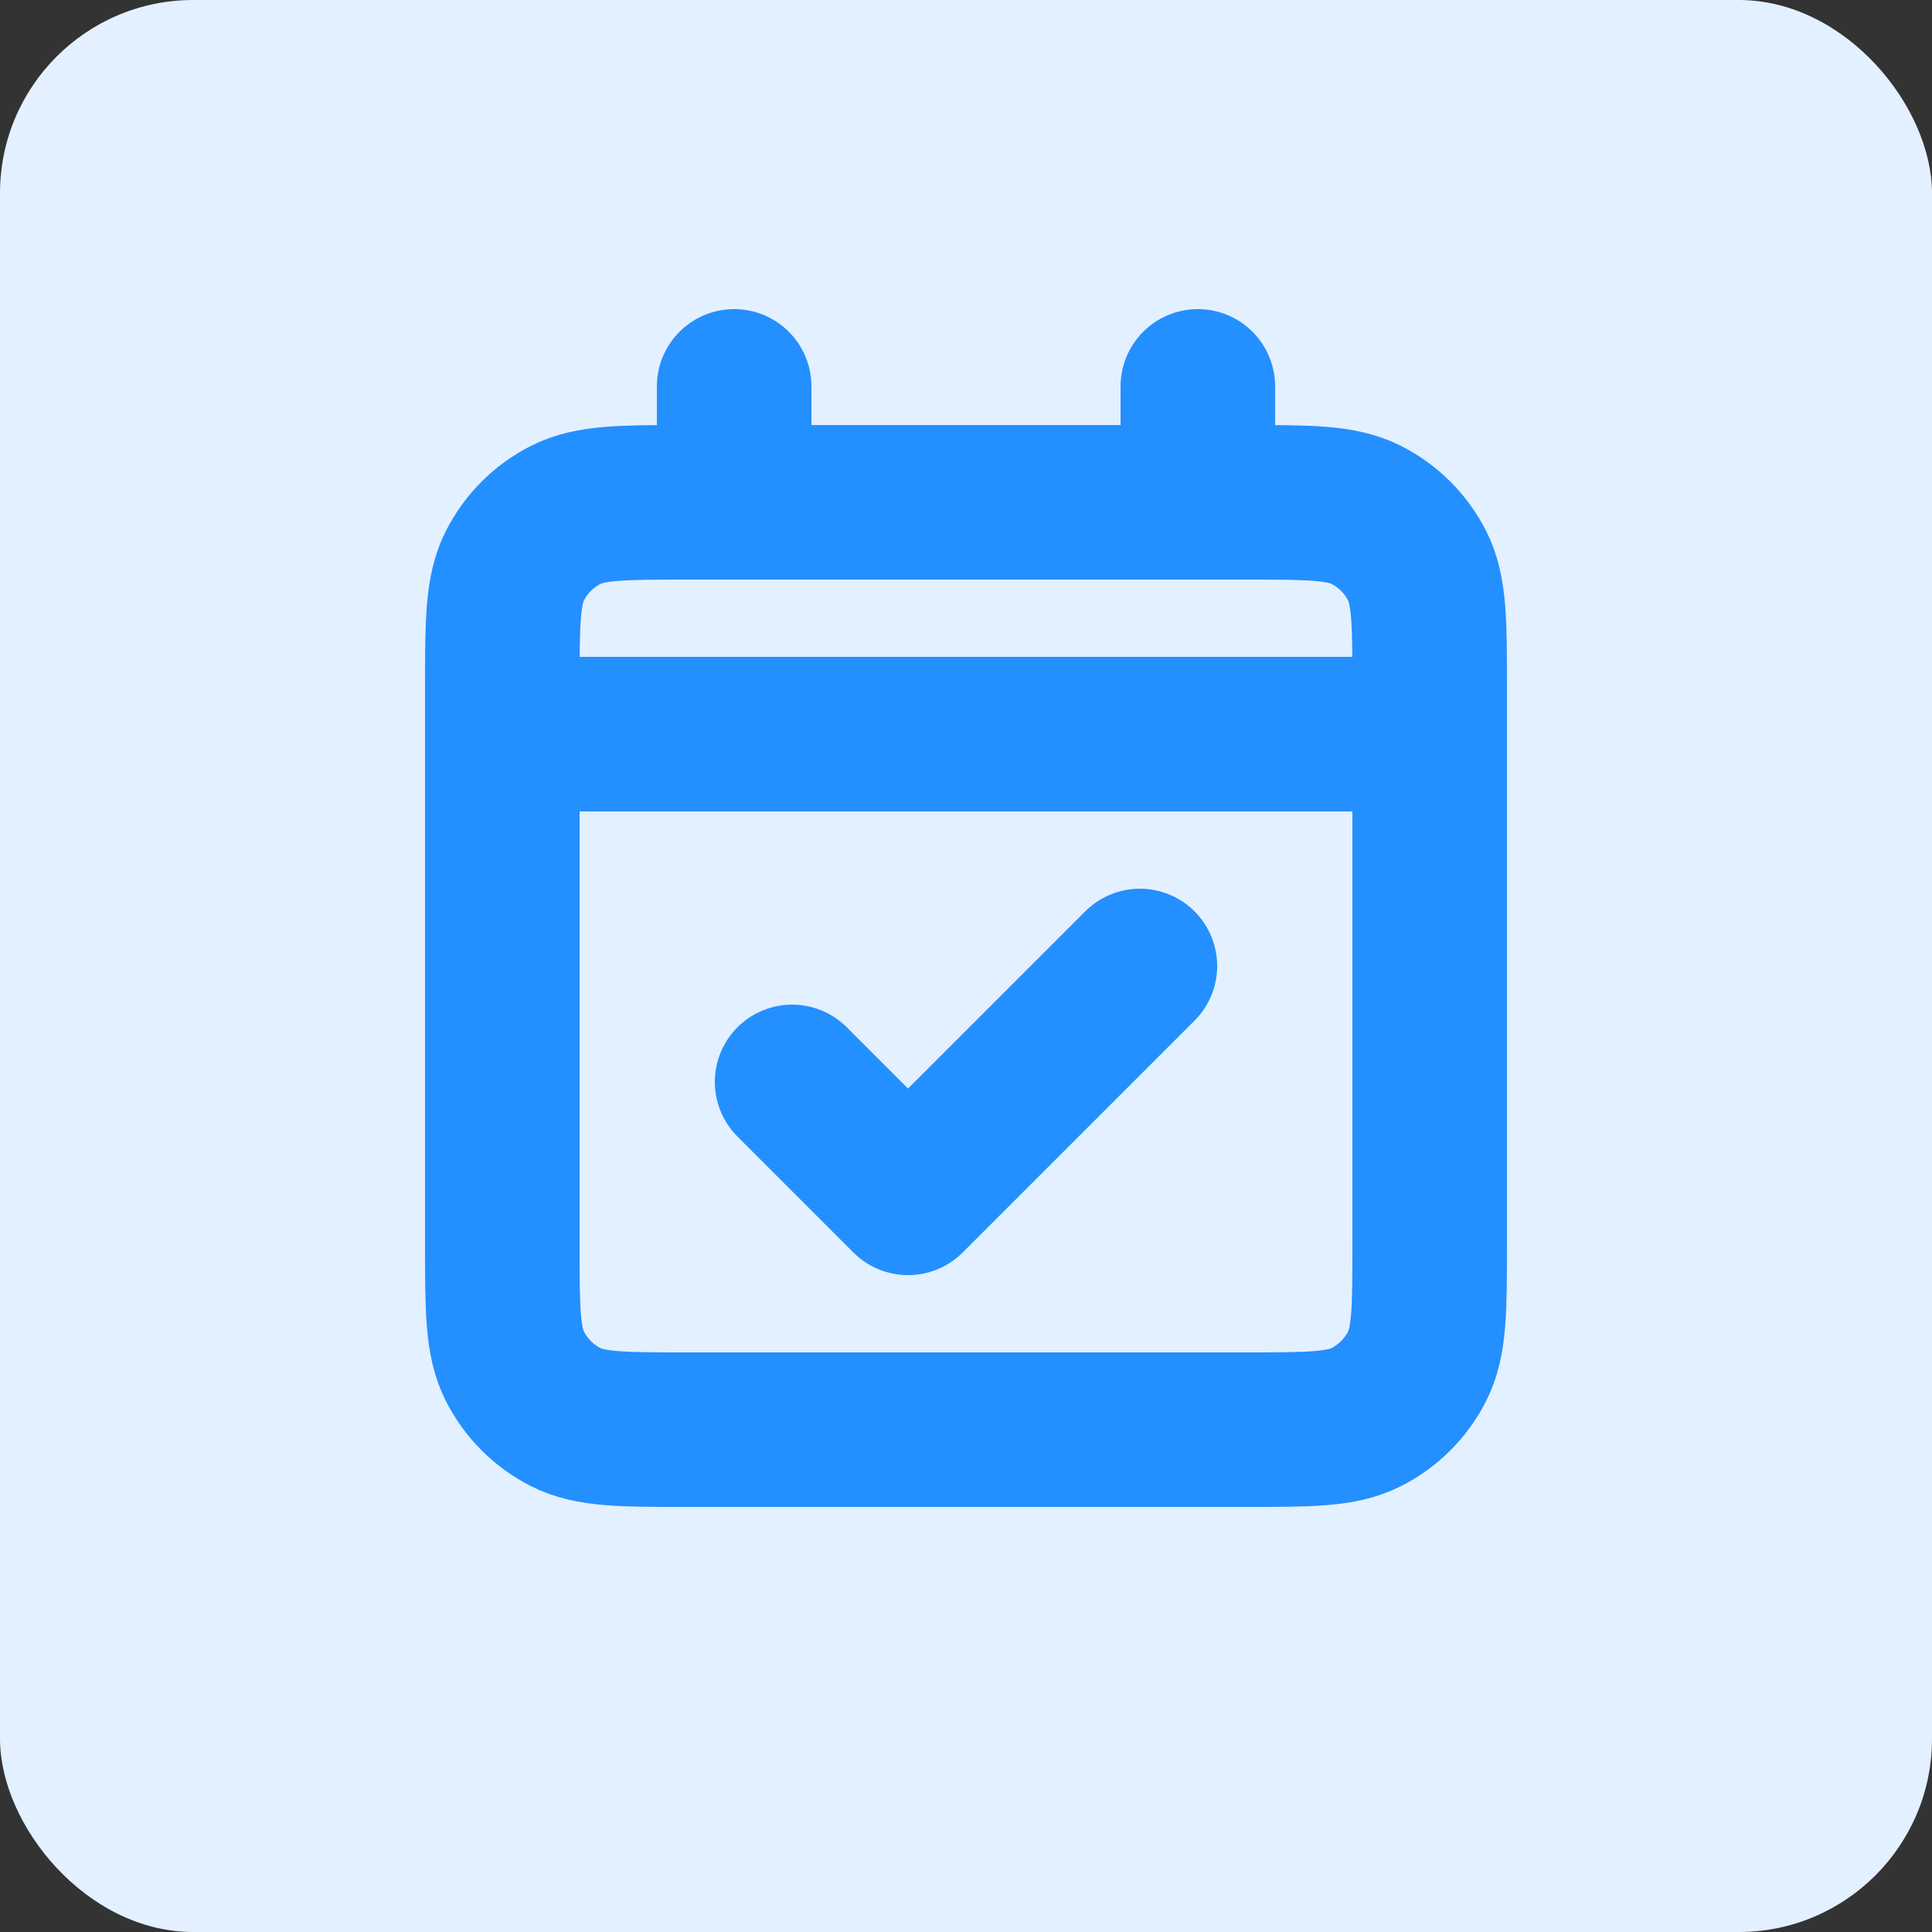<svg width="100" height="100" viewBox="0 0 100 100" fill="none" xmlns="http://www.w3.org/2000/svg">
<rect x="0" y="0" width="100" height="100" fill="#333333" stroke="none"/>
<rect width="100" height="100" rx="10" fill="#E3F0FF"/>
<path d="M26 38H74M26 38V64.401C26 67.761 26 69.44 26.654 70.724C27.229 71.853 28.146 72.771 29.275 73.347C30.558 74 32.237 74 35.591 74H64.409C67.763 74 69.44 74 70.722 73.347C71.851 72.771 72.771 71.853 73.347 70.724C74 69.441 74 67.764 74 64.411V38M26 38V35.601C26 32.24 26 30.559 26.654 29.275C27.229 28.146 28.146 27.229 29.275 26.654C30.559 26 32.24 26 35.601 26H38M74 38V35.591C74 32.237 74 30.558 73.347 29.275C72.771 28.146 71.851 27.229 70.722 26.654C69.439 26 67.761 26 64.401 26H62M38 26H62M38 26V20M62 26V20M59 50L47 62L41 56" stroke="#248FFF" stroke-width="8" stroke-linecap="round" stroke-linejoin="round"/>
</svg>
